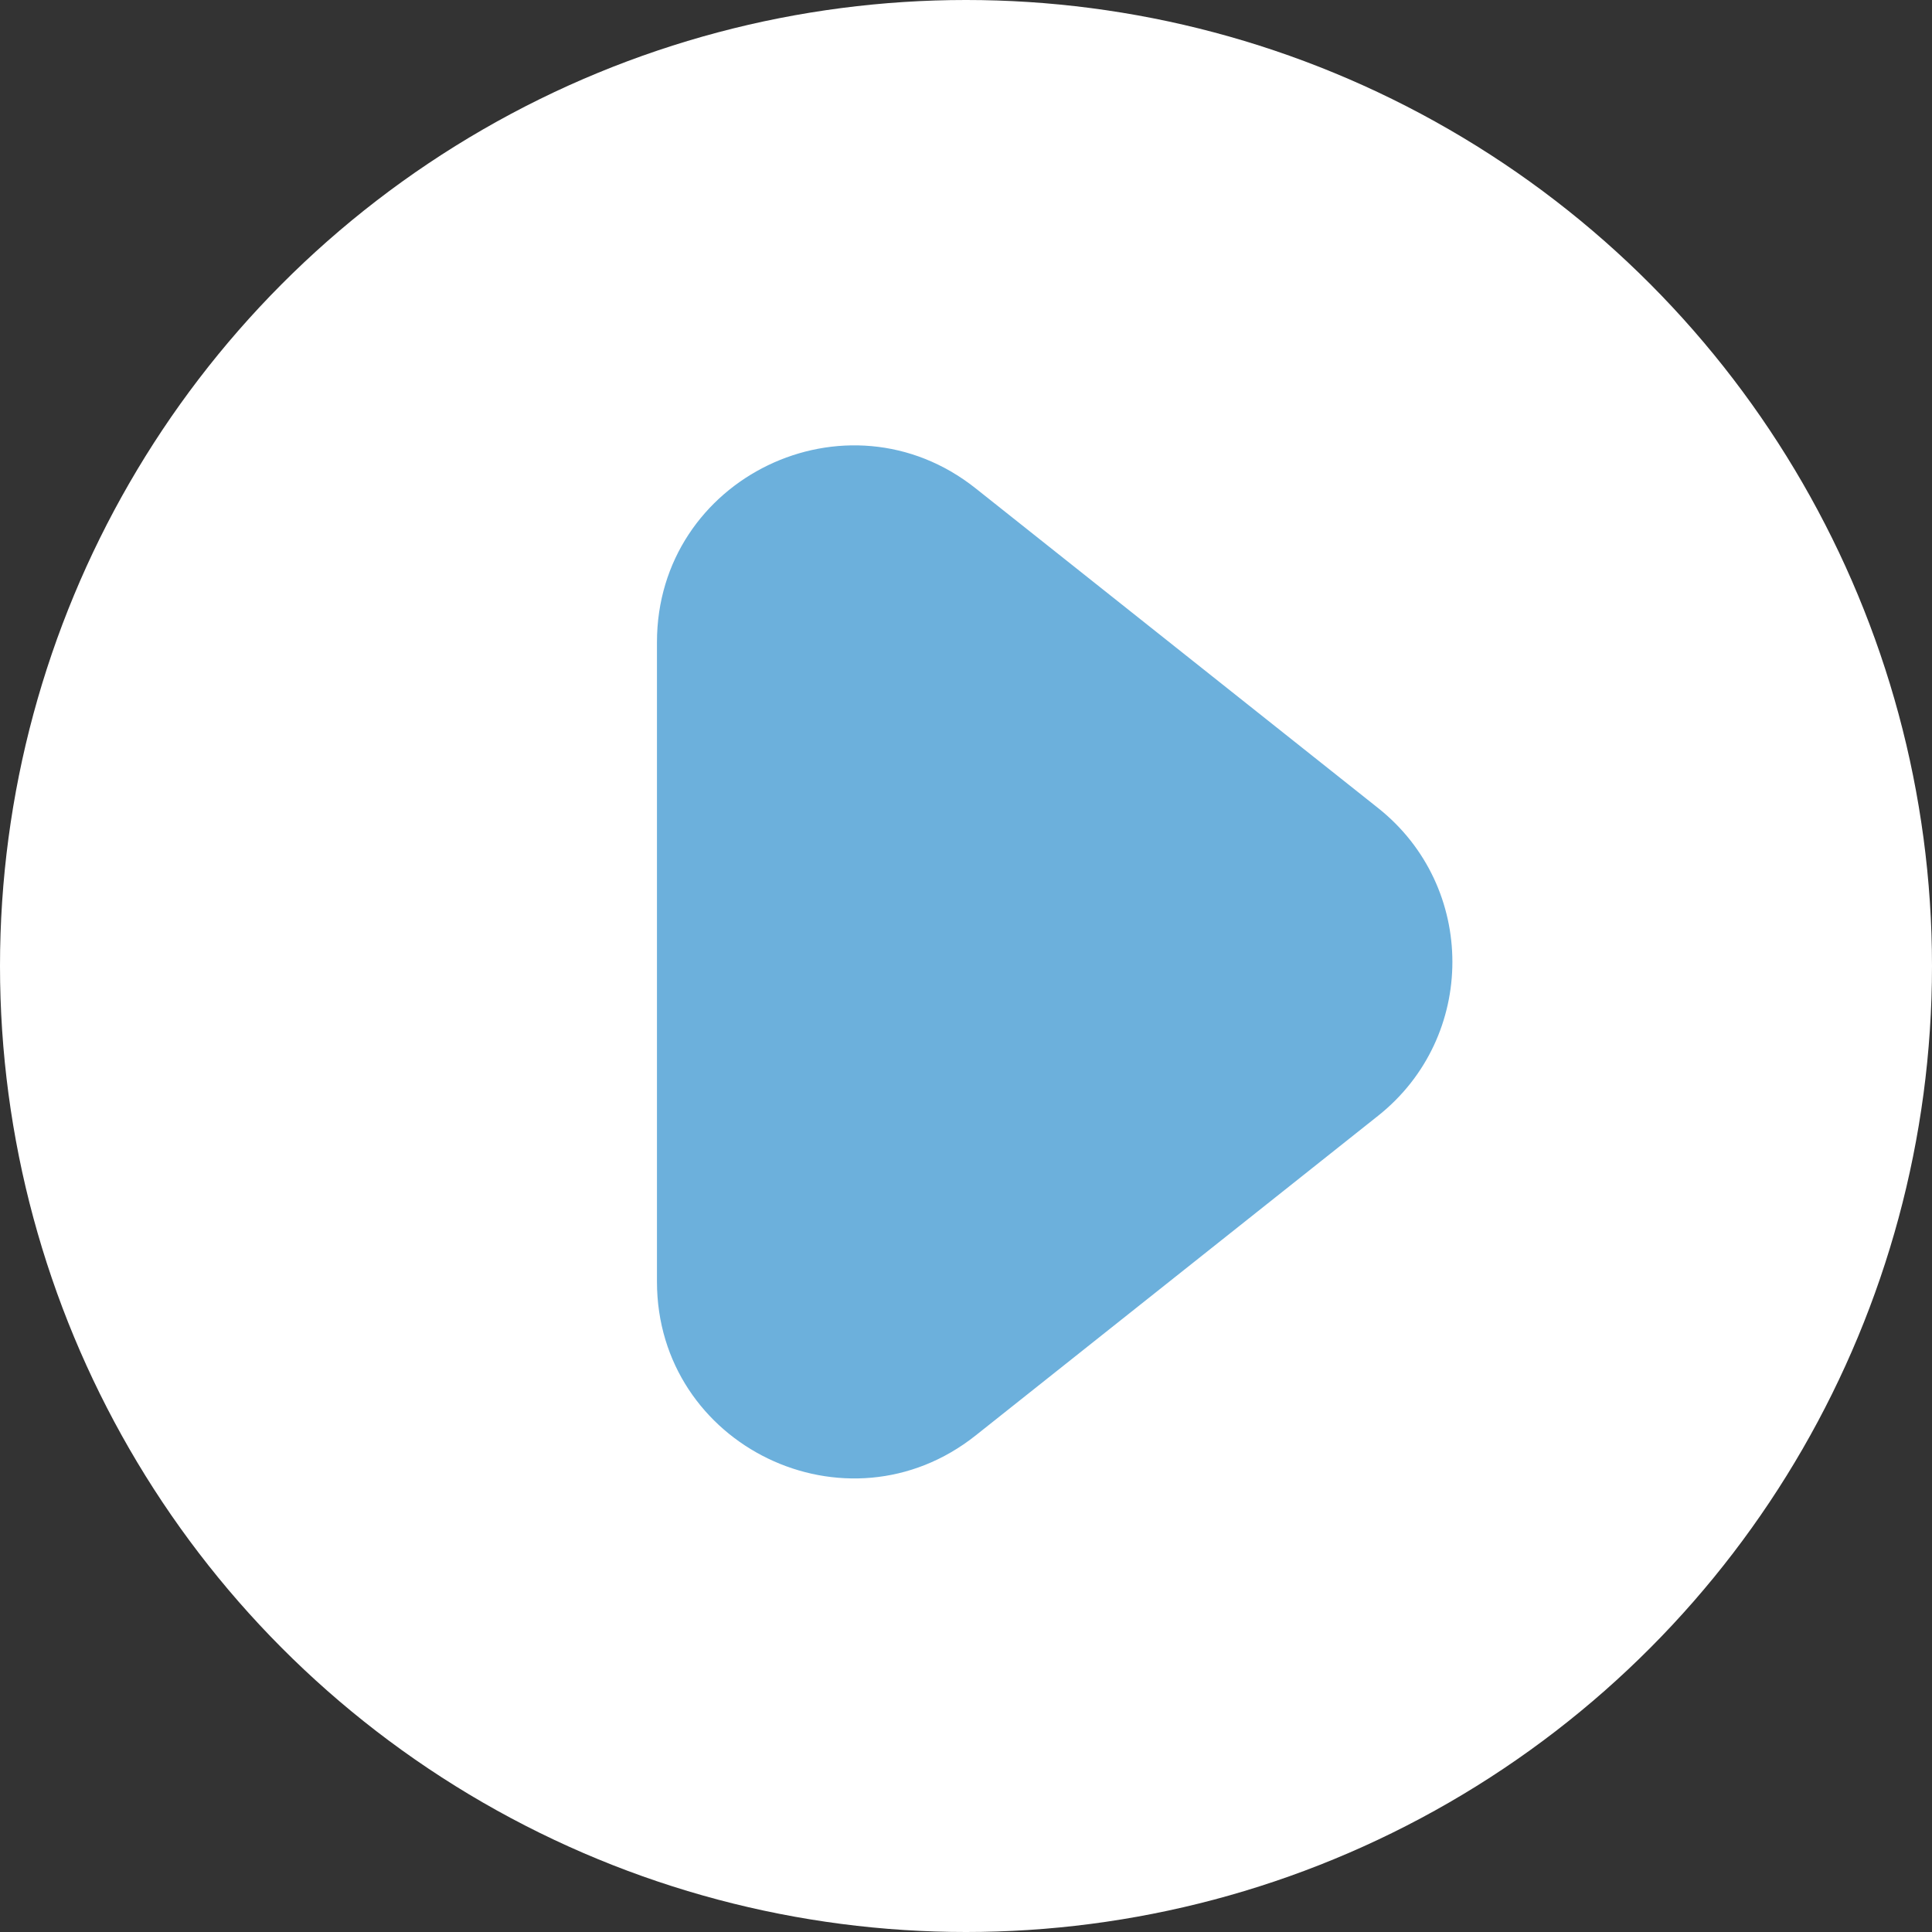 <svg width="236" height="236" viewBox="0 0 236 236" fill="none" xmlns="http://www.w3.org/2000/svg">
<rect x="0" y="0" width="236" height="236" fill="#333333" stroke="none"/>
<circle cx="118" cy="118" r="118" fill="white"/>
<path d="M168.342 98.707C180.438 108.316 180.438 126.684 168.342 136.293L119.178 175.346C103.45 187.839 80.25 176.639 80.25 156.553L80.25 78.447C80.25 58.361 103.45 47.161 119.178 59.654L168.342 98.707Z" fill="#6CB0DC"/>
</svg>
